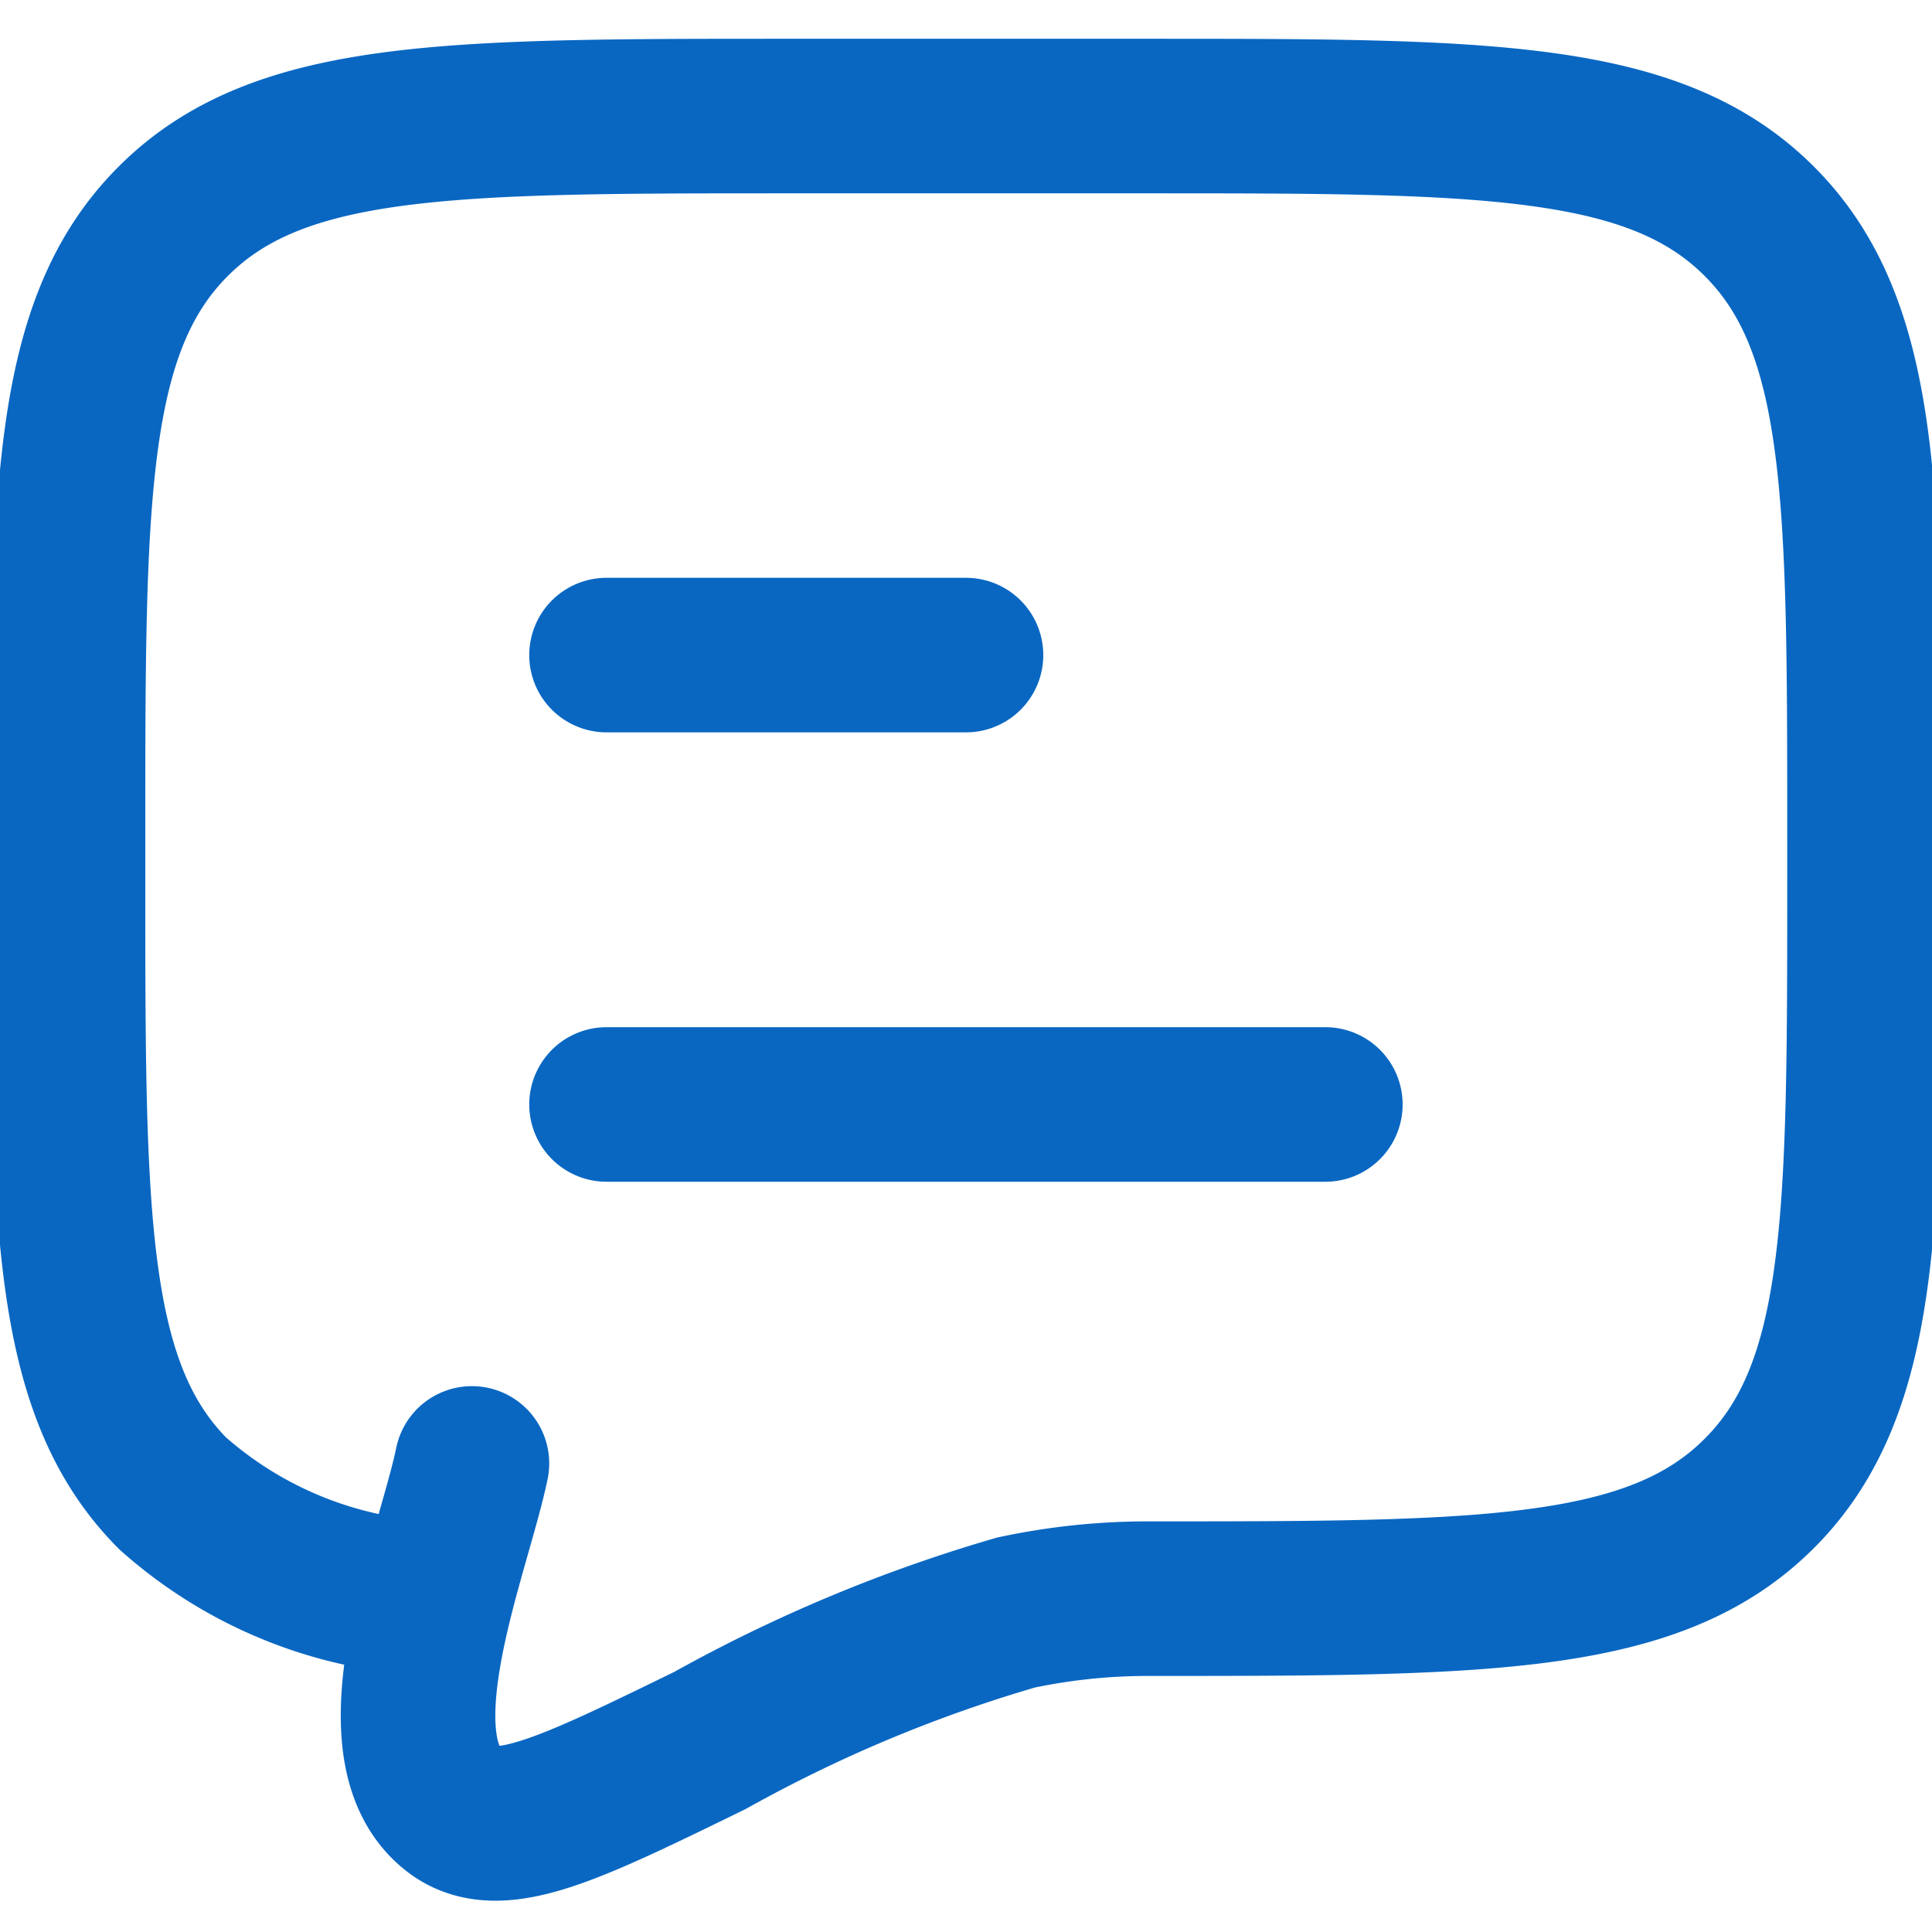 <svg xmlns="http://www.w3.org/2000/svg" width="15" height="15" viewBox="0 0 15 15">
    <defs>
        <clipPath id="l04qk84zka">
            <path data-name="Rectangle 5855" transform="translate(1056 455)" style="stroke:#0967c2;stroke-width:1.2px;fill:#fff" d="M0 0h15v15H0z"/>
        </clipPath>
    </defs>
    <g data-name="Mask Group 918" transform="translate(-1056 -455)" style="clip-path:url(#l04qk84zka)">
        <path data-name="Path 7231" d="M5.581 9.419h5.581M5.581 5.93h2.791" style="stroke-linejoin:round;fill:none;stroke-linecap:round;stroke:#0967c2;stroke-width:1.2px" transform="translate(1055.128 454.156)"/>
        <path data-name="Path 7232" d="M4.255 13.256a3.243 3.243 0 0 1-2.042-.817C1.4 11.621 1.4 10.305 1.4 7.674v-.348c0-2.631 0-3.947.817-4.764s2.133-.817 4.764-.817h2.786c2.631 0 3.947 0 4.764.817s.817 2.133.817 4.764v.349c0 2.631 0 3.947-.817 4.764s-2.133.817-4.764.817a4.916 4.916 0 0 0-1.008.108 11.425 11.425 0 0 0-2.375.993c-1.09.532-1.635.8-1.977.549-.654-.487-.015-2 .129-2.7" style="fill:none;stroke-linecap:round;stroke:#0967c2;stroke-width:1.2px" transform="translate(1055.128 454.156)"/>
    </g>
</svg>
